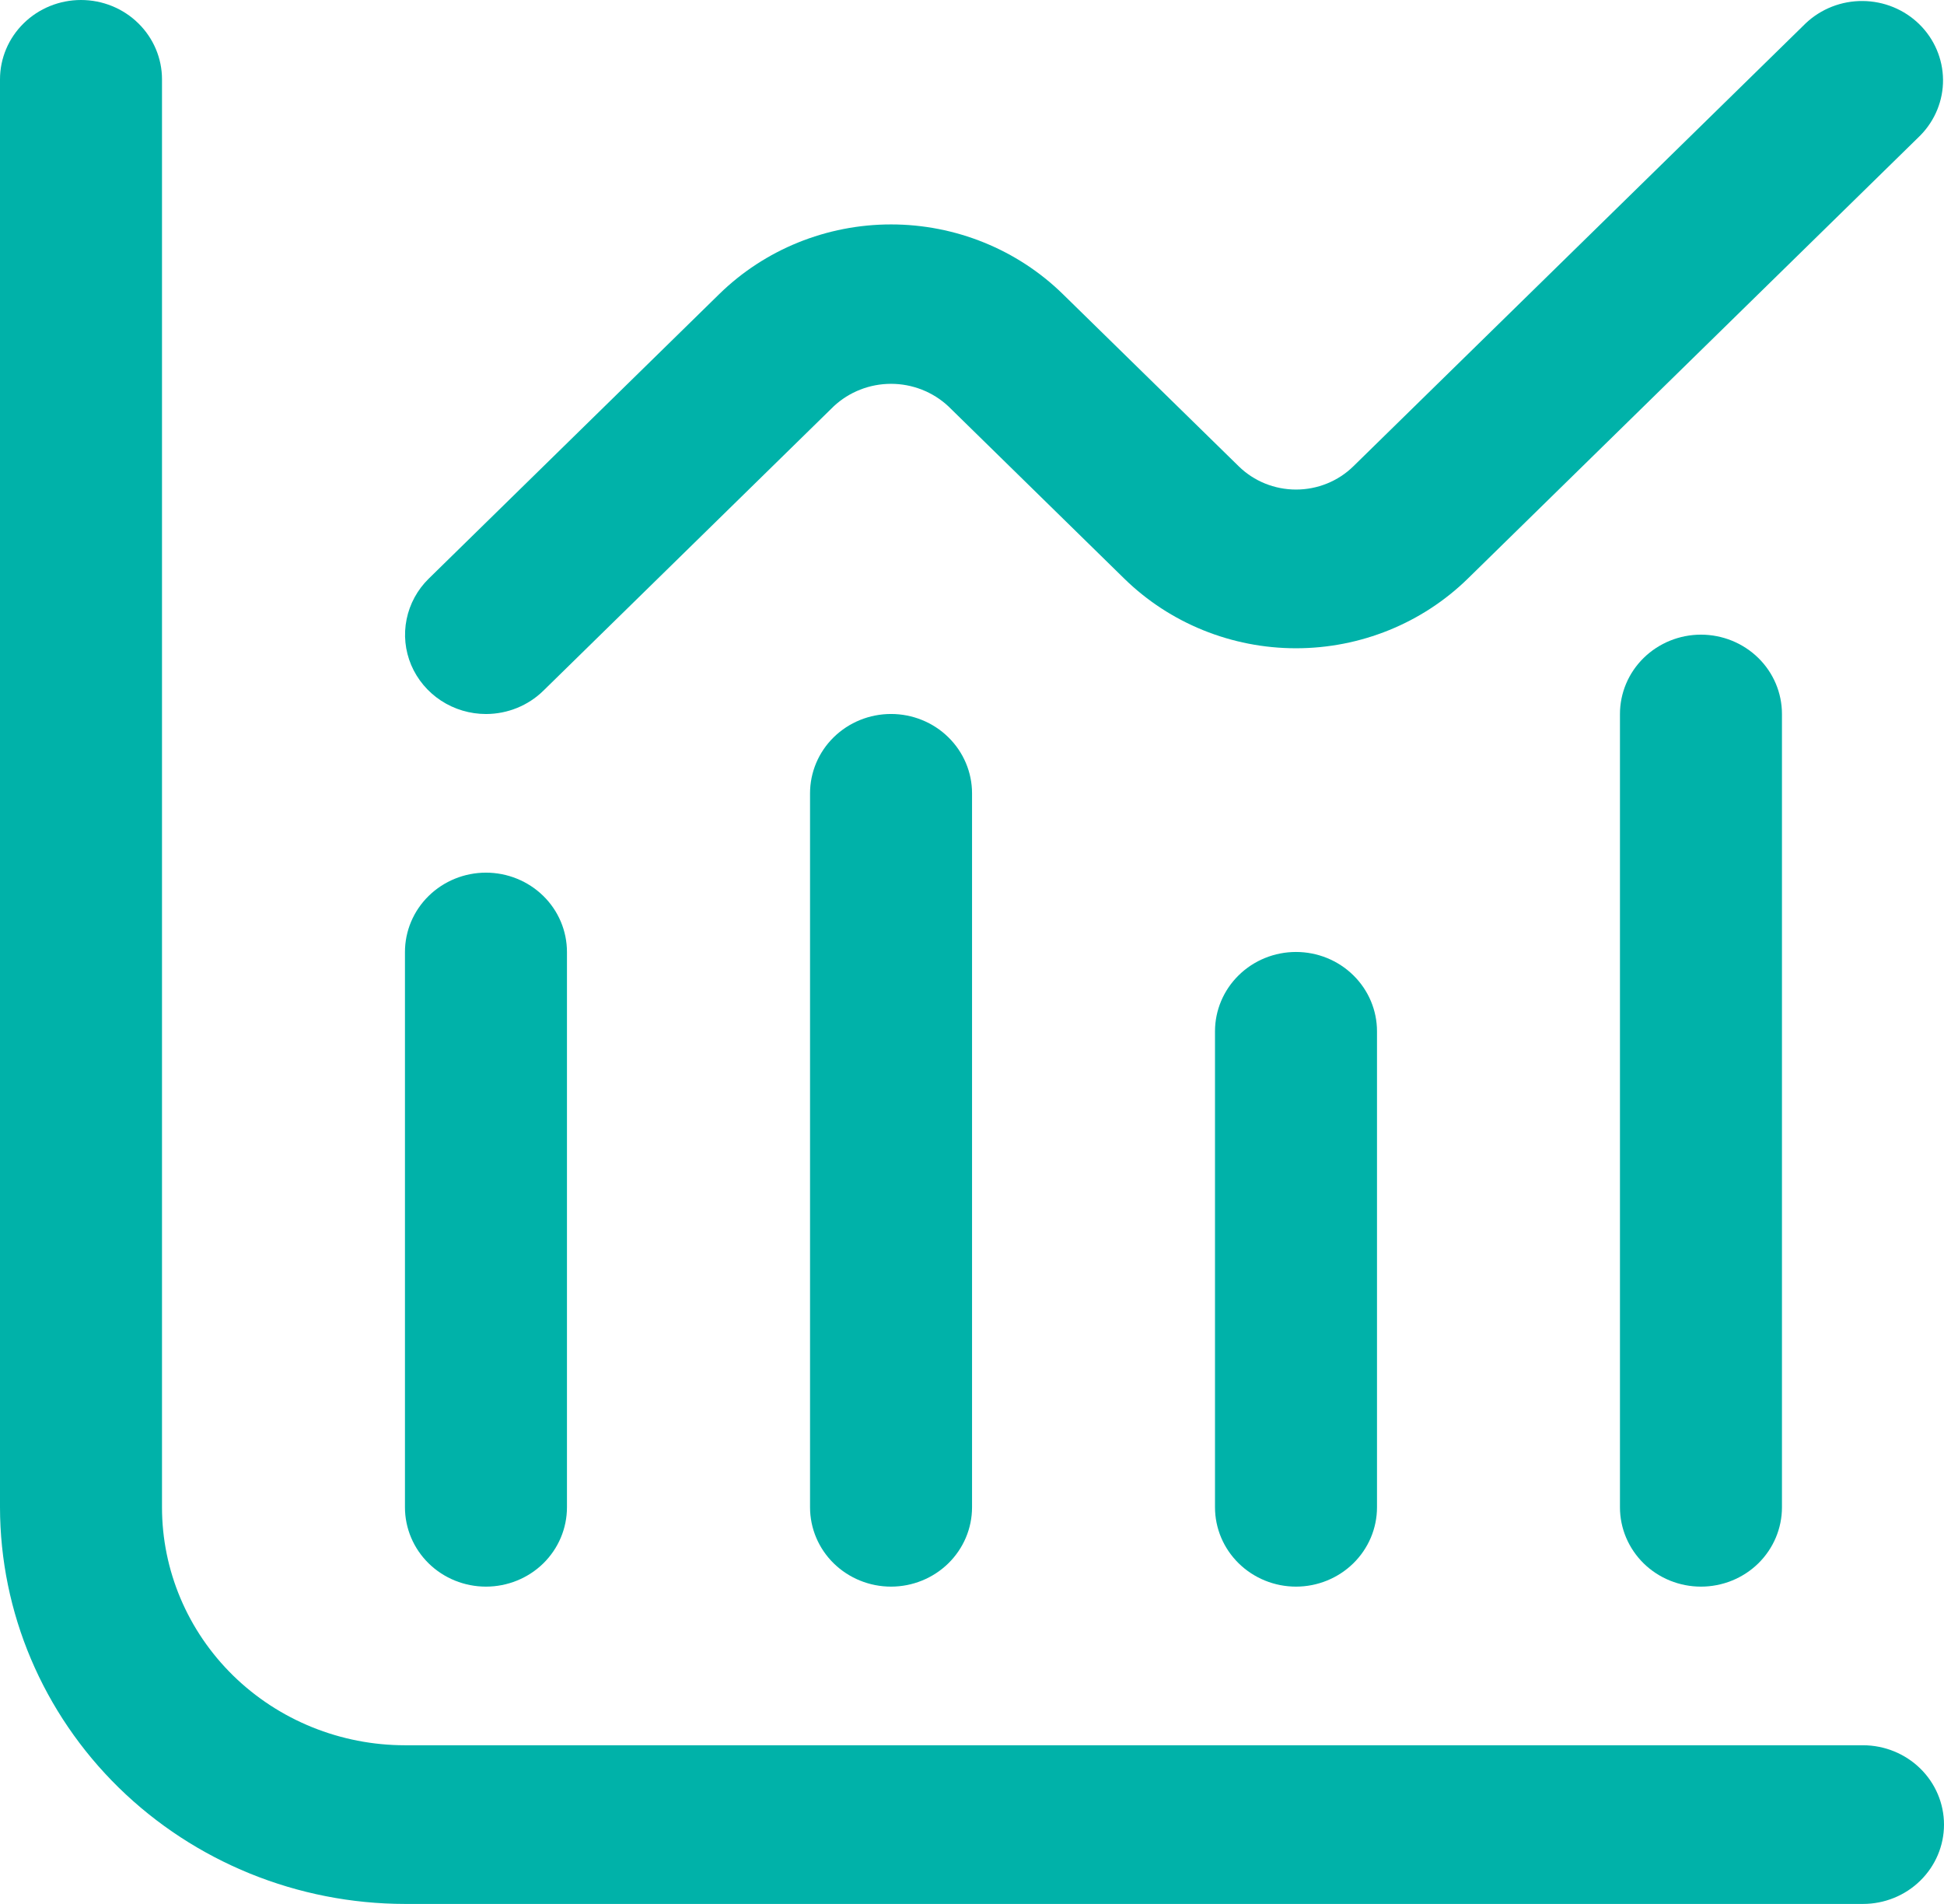 <svg width="48" height="47" viewBox="0 0 48 47" fill="none" xmlns="http://www.w3.org/2000/svg">
<path d="M46 43.083H10C8.409 43.083 6.883 42.464 5.757 41.363C4.632 40.261 4 38.767 4 37.208V1.958C4 1.439 3.789 0.941 3.414 0.574C3.039 0.206 2.53 0 2 0C1.47 0 0.961 0.206 0.586 0.574C0.211 0.941 0 1.439 0 1.958V37.208C0.003 39.804 1.058 42.293 2.932 44.129C4.807 45.964 7.349 46.997 10 47H46C46.53 47 47.039 46.794 47.414 46.426C47.789 46.059 48 45.561 48 45.042C48 44.522 47.789 44.024 47.414 43.657C47.039 43.29 46.53 43.083 46 43.083Z" fill="#00B2A9"/>
<path d="M11.999 39.167C12.53 39.167 13.039 38.961 13.414 38.594C13.789 38.226 13.999 37.728 13.999 37.209V23.501C13.999 22.981 13.789 22.483 13.414 22.116C13.039 21.749 12.53 21.542 11.999 21.542C11.469 21.542 10.96 21.749 10.585 22.116C10.21 22.483 9.999 22.981 9.999 23.501V37.209C9.999 37.728 10.21 38.226 10.585 38.594C10.96 38.961 11.469 39.167 11.999 39.167Z" fill="#00B2A9"/>
<path d="M20.001 19.583V37.208C20.001 37.728 20.211 38.226 20.586 38.593C20.962 38.96 21.47 39.167 22.001 39.167C22.531 39.167 23.04 38.96 23.415 38.593C23.79 38.226 24.001 37.728 24.001 37.208V19.583C24.001 19.064 23.79 18.566 23.415 18.199C23.04 17.831 22.531 17.625 22.001 17.625C21.47 17.625 20.962 17.831 20.586 18.199C20.211 18.566 20.001 19.064 20.001 19.583Z" fill="#00B2A9"/>
<path d="M30 25.458V37.208C30 37.728 30.211 38.226 30.586 38.593C30.961 38.96 31.47 39.167 32 39.167C32.53 39.167 33.039 38.96 33.414 38.593C33.789 38.226 34 37.728 34 37.208V25.458C34 24.939 33.789 24.441 33.414 24.074C33.039 23.706 32.53 23.5 32 23.5C31.47 23.5 30.961 23.706 30.586 24.074C30.211 24.441 30 24.939 30 25.458Z" fill="#00B2A9"/>
<path d="M39.999 17.626V37.209C39.999 37.728 40.21 38.226 40.585 38.594C40.96 38.961 41.469 39.167 41.999 39.167C42.53 39.167 43.039 38.961 43.414 38.594C43.789 38.226 43.999 37.728 43.999 37.209V17.626C43.999 17.106 43.789 16.608 43.414 16.241C43.039 15.874 42.53 15.667 41.999 15.667C41.469 15.667 40.96 15.874 40.585 16.241C40.21 16.608 39.999 17.106 39.999 17.626Z" fill="#00B2A9"/>
<path d="M12.001 17.626C12.531 17.625 13.04 17.419 13.415 17.052L20.587 10.029C20.968 9.674 21.474 9.475 22.001 9.475C22.527 9.475 23.034 9.674 23.415 10.029L27.759 14.283C28.884 15.384 30.41 16.003 32.001 16.003C33.592 16.003 35.118 15.384 36.243 14.283L47.415 3.344C47.779 2.974 47.981 2.479 47.976 1.966C47.971 1.453 47.761 0.961 47.39 0.598C47.02 0.235 46.518 0.029 45.994 0.025C45.469 0.02 44.964 0.218 44.587 0.574L33.415 11.512C33.04 11.879 32.531 12.085 32.001 12.085C31.47 12.085 30.962 11.879 30.587 11.512L26.243 7.26C25.118 6.159 23.592 5.54 22.001 5.54C20.41 5.54 18.884 6.159 17.759 7.26L10.587 14.283C10.307 14.557 10.117 14.906 10.04 15.285C9.962 15.665 10.002 16.059 10.153 16.417C10.305 16.774 10.561 17.08 10.89 17.296C11.219 17.511 11.605 17.626 12.001 17.626Z" fill="#00B2A9"/>
</svg>
